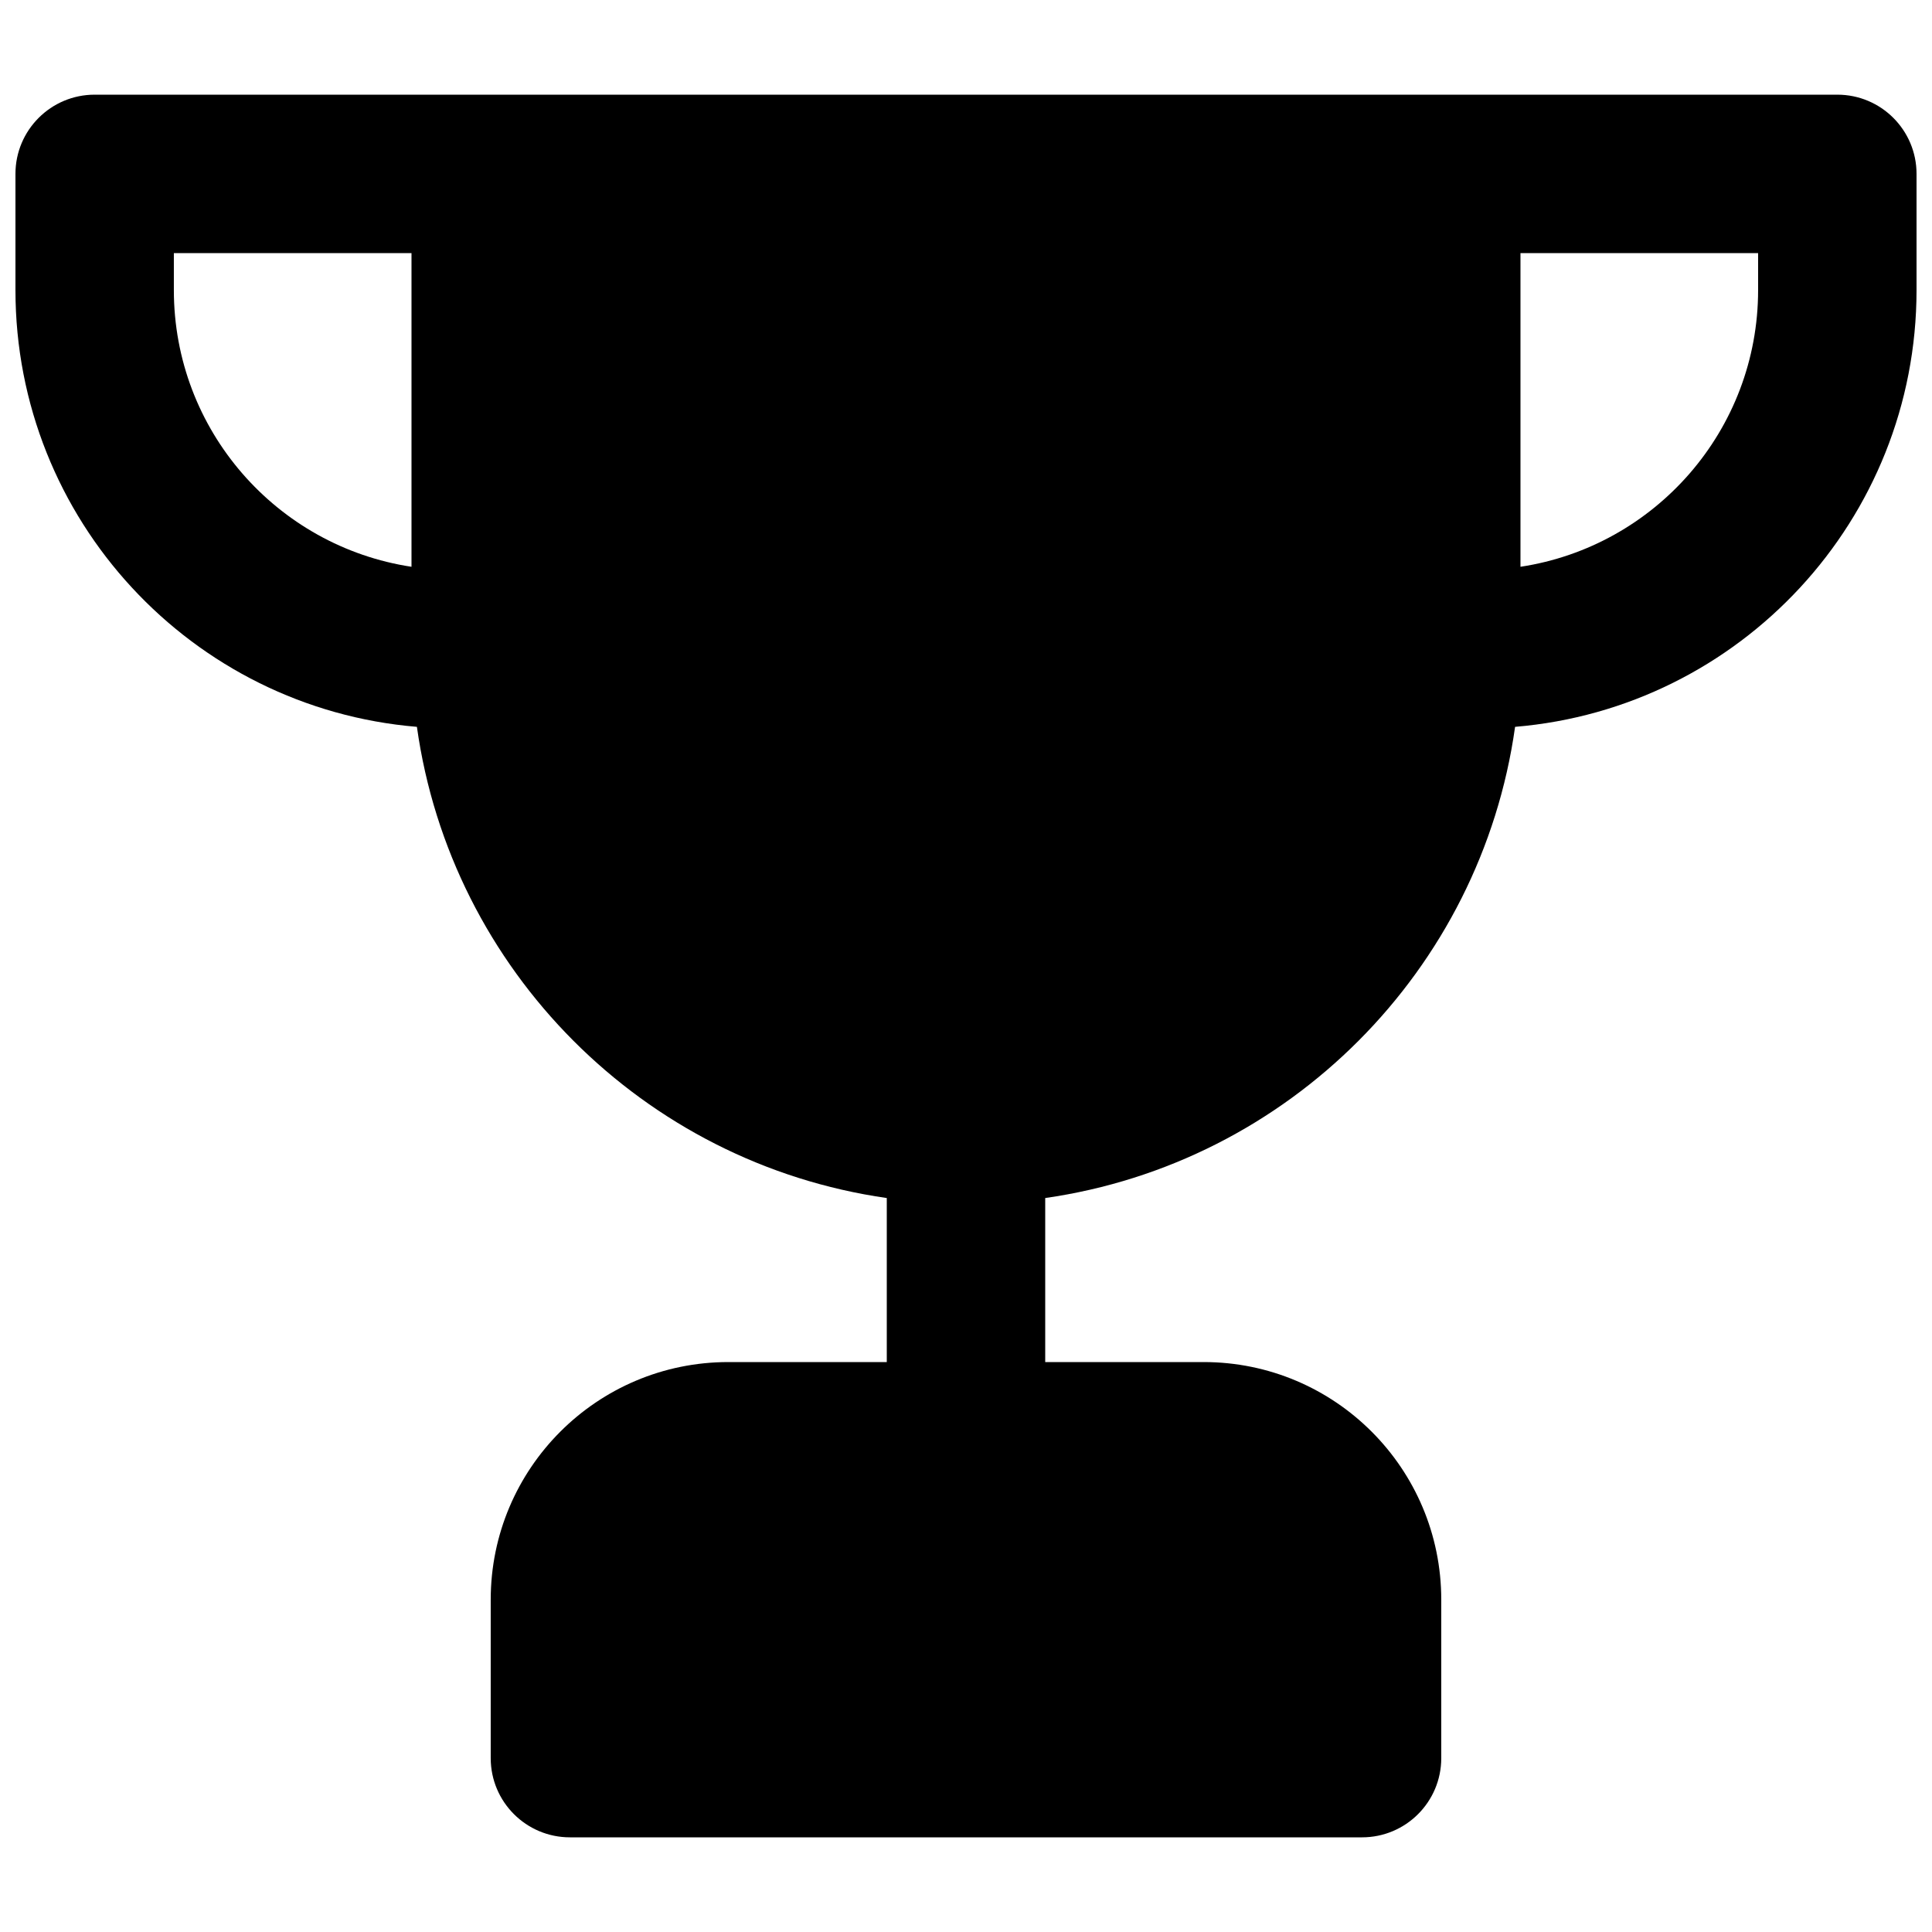 <?xml version="1.0" encoding="UTF-8"?>
<!-- Uploaded to: ICON Repo, www.iconrepo.com, Generator: ICON Repo Mixer Tools -->
<svg width="800px" height="800px" version="1.1" viewBox="144 144 512 512" xmlns="http://www.w3.org/2000/svg">
 <defs>
  <clipPath id="a">
   <path d="m148.09 169h503.81v462h-503.81z"/>
  </clipPath>
 </defs>
 <g clip-path="url(#a)">
  <path d="m630.91 169.09c11.594 0 20.992 9.398 20.992 20.992v30.789c0 60.863-46.809 110.79-106.39 115.75-9.047 64.547-60.031 115.64-124.52 124.87v43.469h41.984c34.781 0 62.973 28.195 62.973 62.977v41.984c0 11.594-9.395 20.992-20.992 20.992h-209.92c-11.594 0-20.992-9.398-20.992-20.992v-41.984c0-34.781 28.195-62.977 62.977-62.977h41.984v-43.469c-64.492-9.227-115.47-60.324-124.52-124.87-59.582-4.957-106.39-54.887-106.39-115.75v-30.789c0-11.594 9.398-20.992 20.992-20.992zm-377.86 41.984h-62.977v9.797c0 37.156 27.324 67.934 62.977 73.332zm293.89 83.129v-83.129h62.977v9.797c0 37.156-27.324 67.934-62.977 73.332z" fill-rule="evenodd"/>
 </g>
</svg>